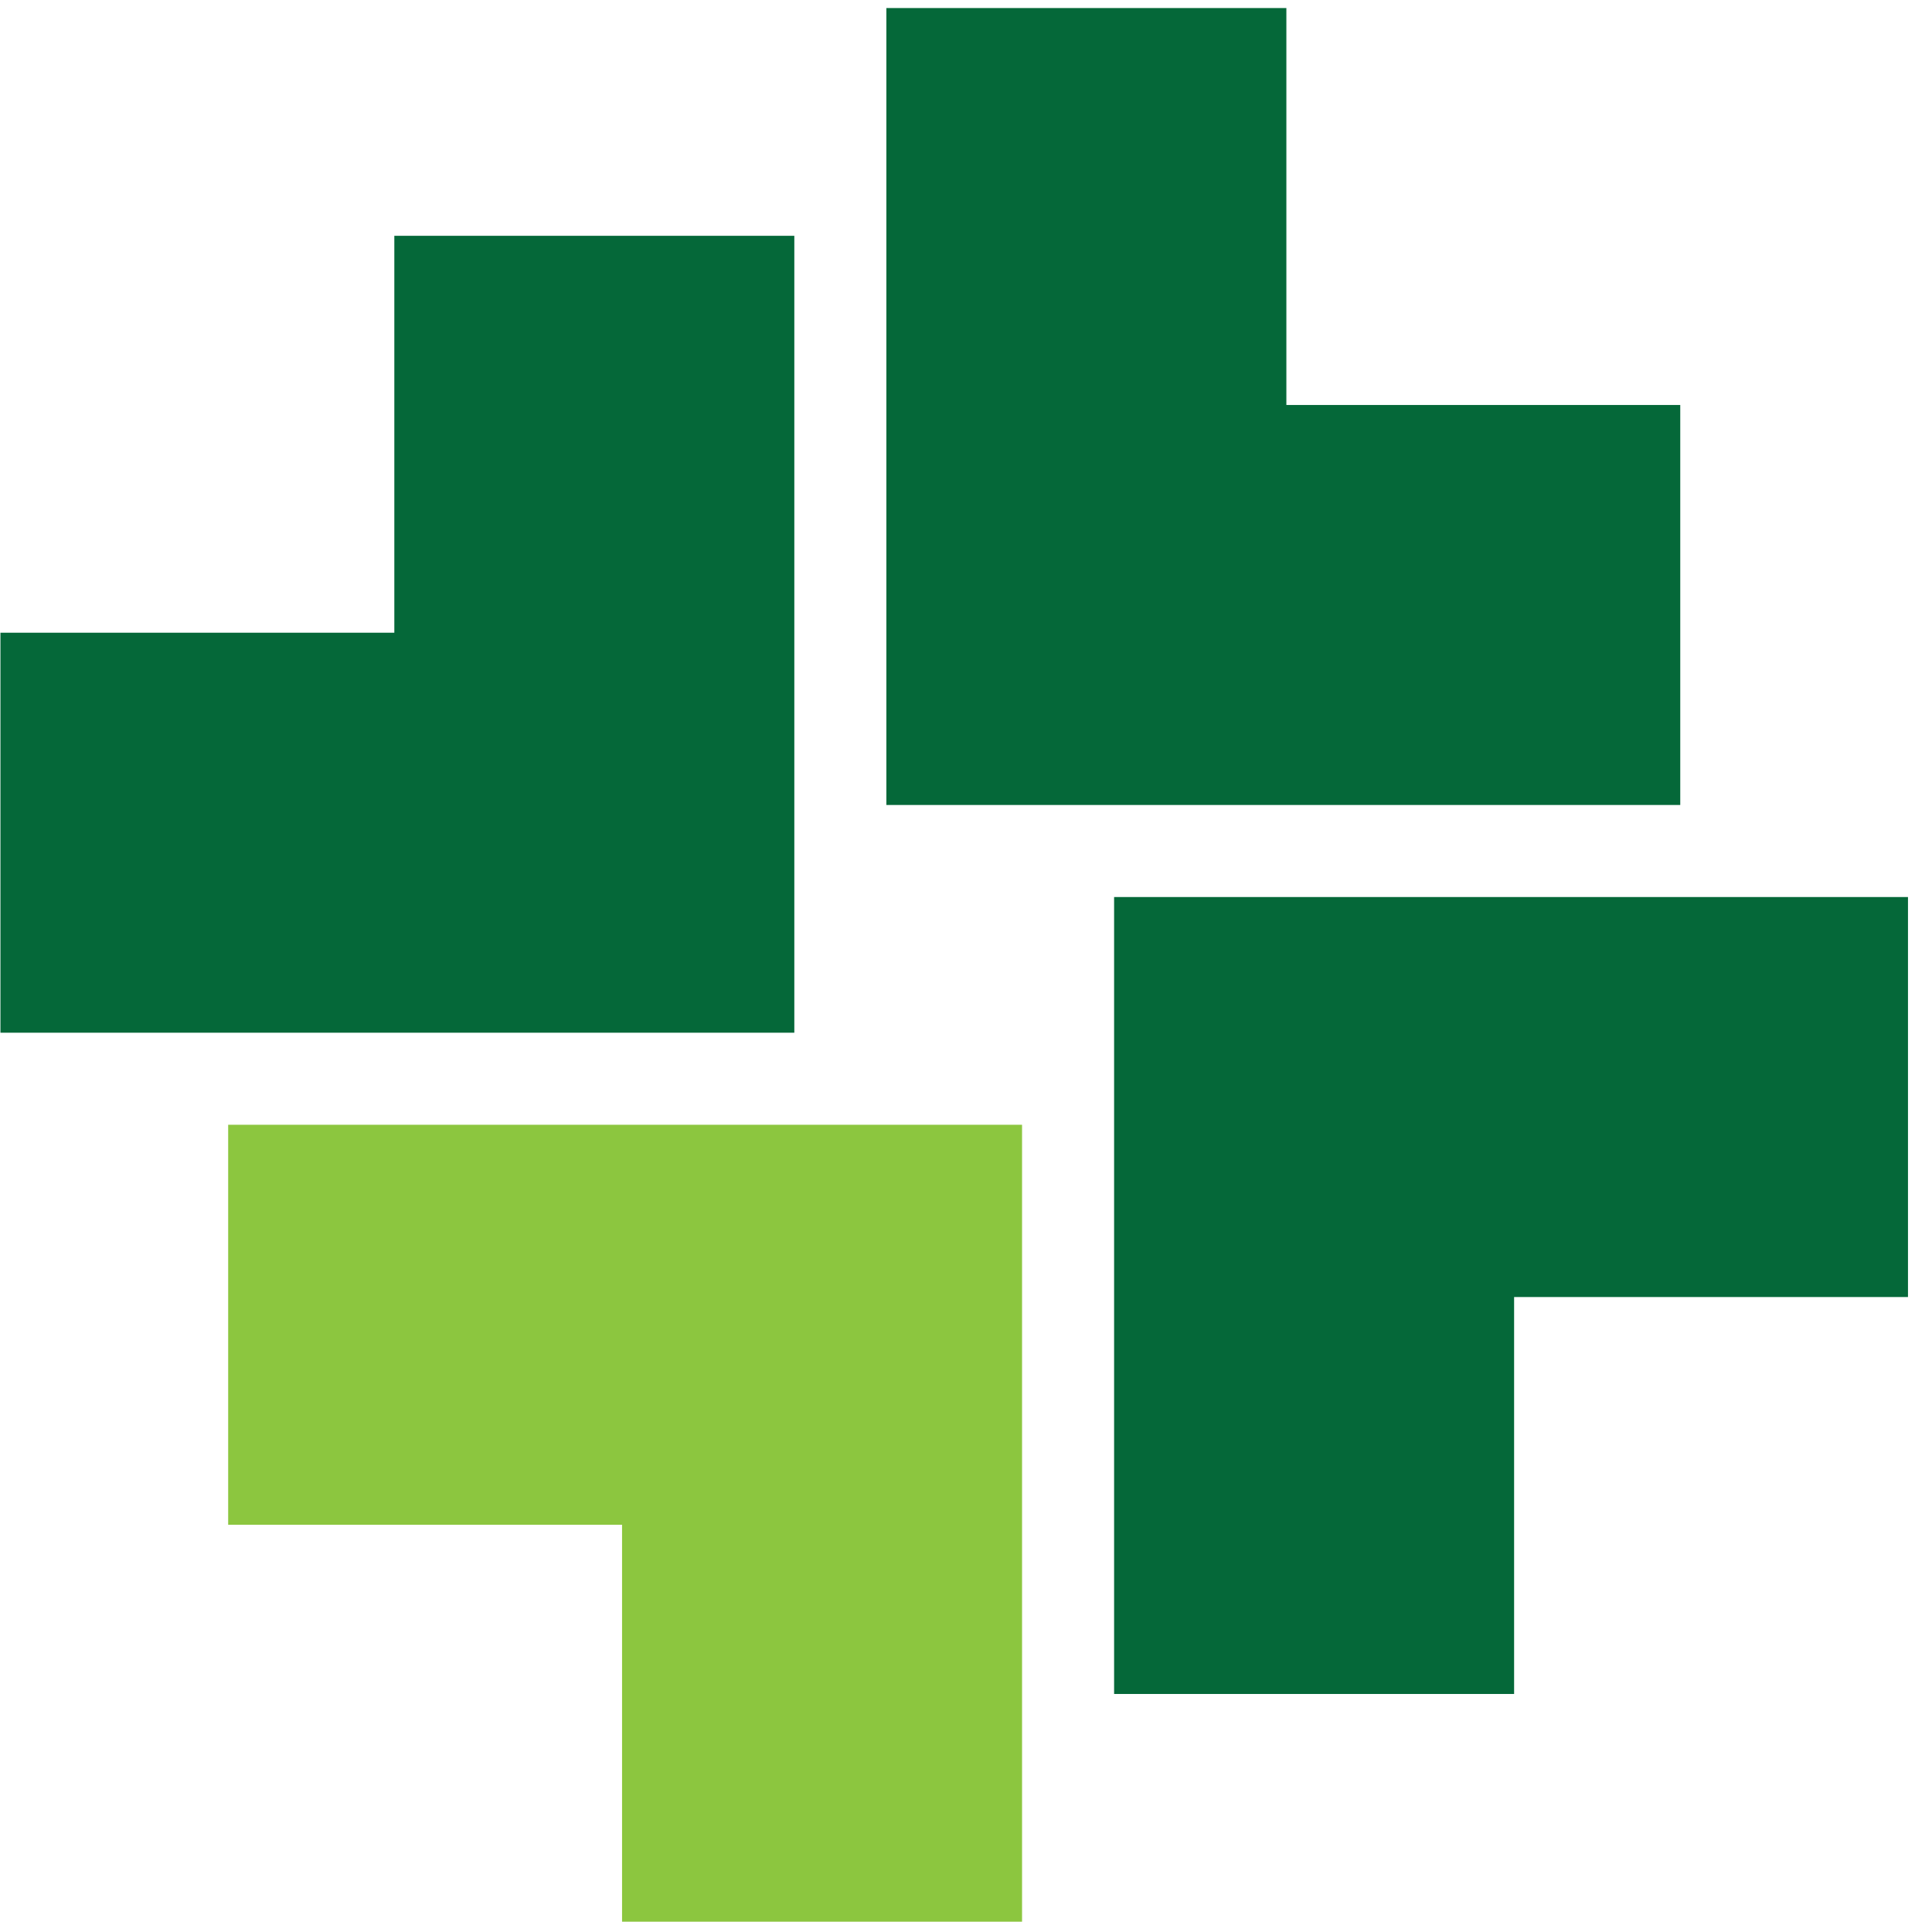 <?xml version="1.0" encoding="UTF-8"?>
<svg width="79px" height="79px" viewBox="0 0 79 79" version="1.1" xmlns="http://www.w3.org/2000/svg" xmlns:xlink="http://www.w3.org/1999/xlink">
    <!-- Generator: Sketch 58 (84663) - https://sketch.com -->
    <title>ca-transition</title>
    <desc>Created with Sketch.</desc>
    <g id="ca-transition" stroke="none" stroke-width="1" fill="none" fill-rule="evenodd">
        <g id="Group-234">
            <polygon id="Fill-230" fill="#056839" points="32.48 42.228 16.249 42.228 0.018 42.228 0.018 25.872 16.124 25.872 16.124 9.642 32.48 9.642 32.48 25.997"></polygon>
            <polygon id="Fill-231" fill="#056839" points="36.244 32.916 52.475 32.916 68.706 32.916 68.706 16.56 52.6 16.56 52.6 0.329 36.244 0.329 36.244 16.685"></polygon>
            <polygon id="Fill-232" fill="#056839" points="45.556 36.68 61.787 36.68 78.018 36.68 78.018 53.036 61.912 53.036 61.912 69.267 45.556 69.267 45.556 52.911"></polygon>
            <polygon id="Fill-233" fill="#8CC63F" points="41.792 45.992 25.561 45.992 9.33 45.992 9.33 62.348 25.436 62.348 25.436 78.579 41.792 78.579 41.792 62.223"></polygon>
        </g>
    </g>
</svg>